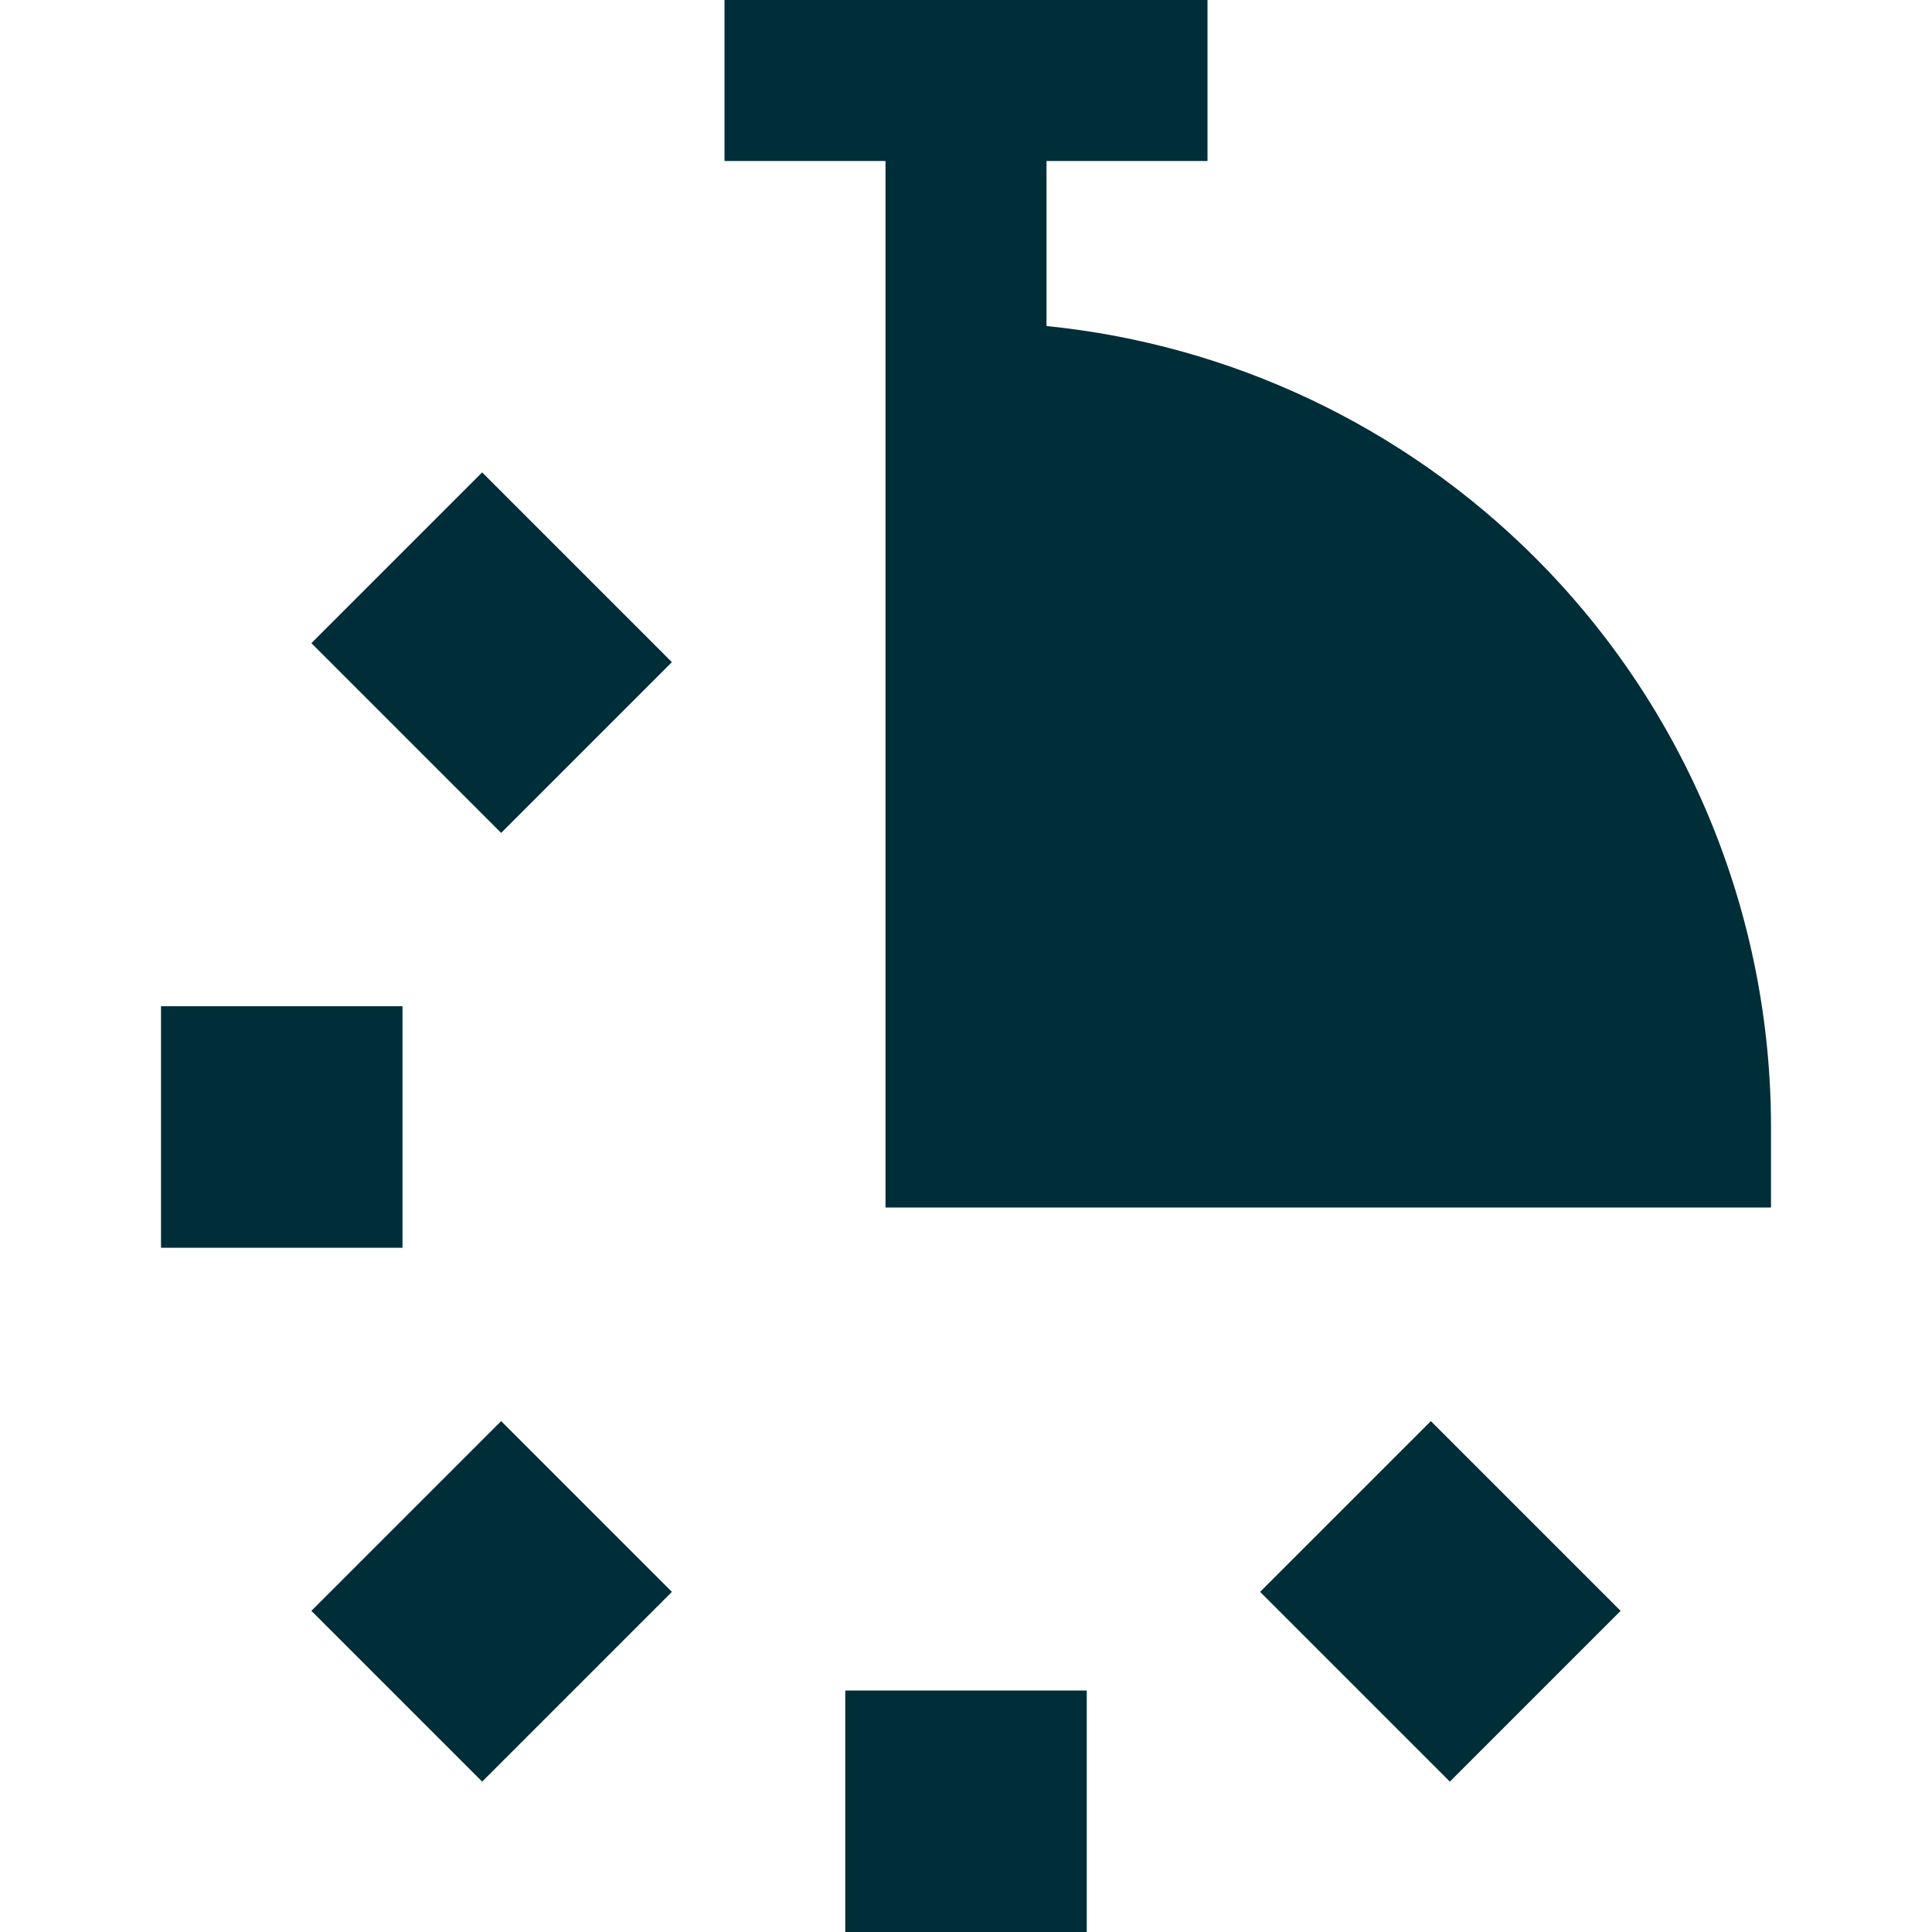 <svg xmlns="http://www.w3.org/2000/svg" fill="none" viewBox="0 0 36 36" id="Stopwatch-Quarter--Streamline-Sharp" height="36" width="36">
  <desc>
    Stopwatch Quarter Streamline Icon: https://streamlinehq.com
  </desc>
  <g id="Solid/01-Interface-Essential/17-Time/stopwatch-quarter--time-fifteen-quarter-stopwatch-minute-measure-seconds">
    <path id="Union" fill="#002e38" fill-rule="evenodd" d="M22.5 3h-3v3.075c3.427 0.344 6.649 1.861 9.107 4.318C31.42 13.206 33 17.022 33 21v1.5H16.5V3H13.5V0h9v3Zm-13.162 12.52L5.802 11.984l3.182 -3.182 3.536 3.536 -3.182 3.182ZM7.5 23.25H3v-4.5h4.5v4.5Zm15.98 6.412 3.536 3.536 3.182 -3.182 -3.536 -3.536 -3.182 3.182Zm-10.96 -0 -3.536 3.536 -3.182 -3.182 3.536 -3.536 3.182 3.182ZM15.75 31.5v4.5h4.5v-4.5h-4.5Z" clip-rule="evenodd" stroke-width="1.5"></path>
  </g>
</svg>